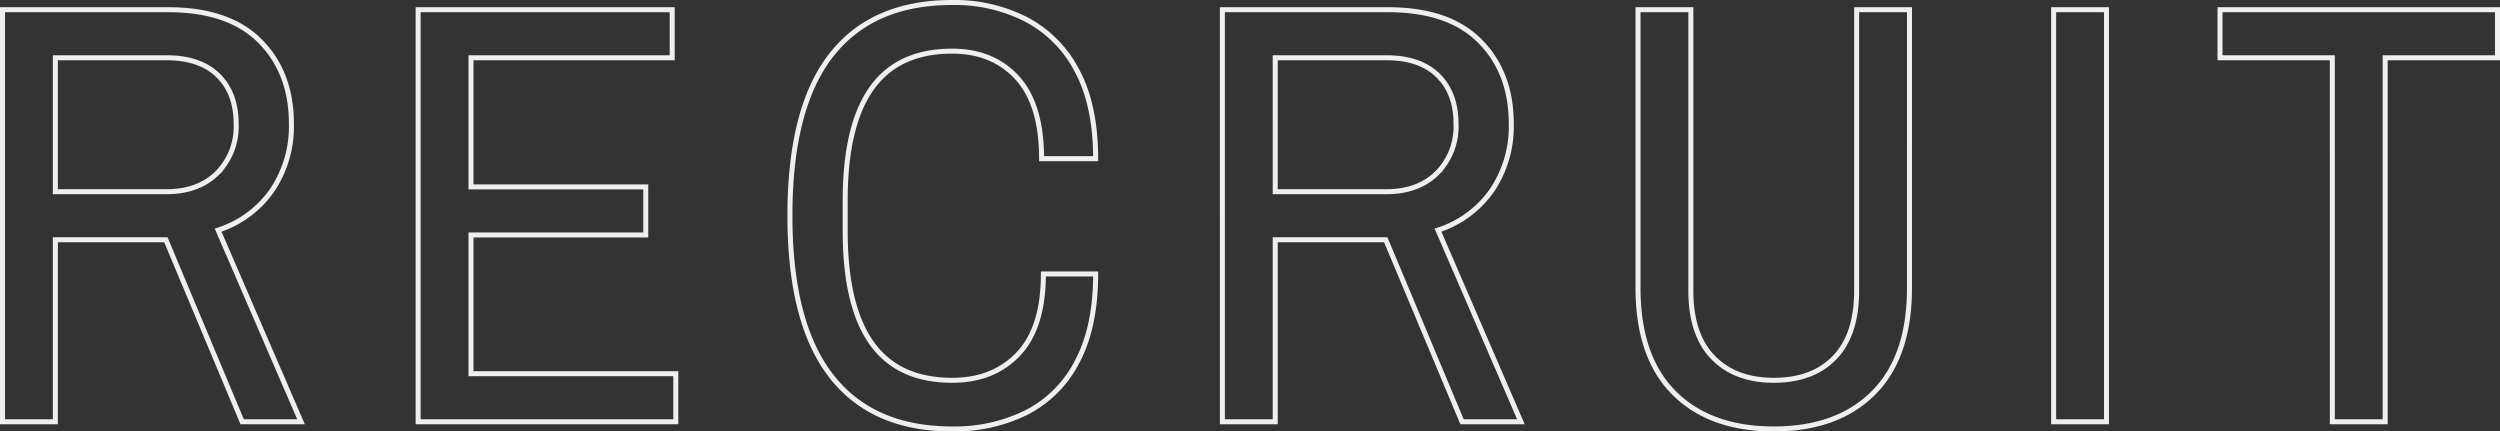 <svg xmlns="http://www.w3.org/2000/svg" width="499.48" height="86.2"><rect width="100%" height="100%" fill="#333333" stroke="none"/><path data-name="パス 1216" d="M.5 84.26V1.94h33.12q12.12 0 18.36 6.3t6.24 16.5A22.811 22.811 0 0 1 54.38 38a20.978 20.978 0 0 1-10.8 7.98l16.56 38.28H48.38L33.14 47.9H11.06v36.36ZM11.06 38.3h22.2q6.36 0 10.14-3.72a13.186 13.186 0 0 0 3.78-9.84q0-6.12-3.6-9.66t-10.32-3.54h-22.2Zm72.48 45.96V1.94h50.76v9.6H94.1v25.8h34.92v9.6H94.1v27.72h40.92v9.6Zm106.68 1.44q-15.96 0-24.18-10.62t-8.22-31.98q0-21.48 8.22-32.04T190.22.5a31.4 31.4 0 0 1 14.88 3.42 24.066 24.066 0 0 1 10.14 10.32q3.66 6.9 3.66 17.46h-10.8q0-10.8-4.86-16.14t-13.02-5.34q-10.8 0-16.08 7.44t-5.28 22.44v6q0 15 5.28 22.44t16.08 7.44q8.28 0 13.26-5.28t4.98-15.96h10.44q0 10.56-3.66 17.46a23.351 23.351 0 0 1-10.14 10.2 32.342 32.342 0 0 1-14.88 3.3Zm54-1.44V1.94h33.12q12.12 0 18.36 6.3t6.24 16.5A22.811 22.811 0 0 1 298.1 38a20.978 20.978 0 0 1-10.8 7.98l16.56 38.28H292.1L276.86 47.9h-22.08v36.36Zm10.56-45.96h22.2q6.36 0 10.14-3.72a13.186 13.186 0 0 0 3.78-9.84q0-6.12-3.6-9.66t-10.32-3.54h-22.2Zm99.6 47.4q-12.72 0-19.92-7.2t-7.2-21V1.94h10.56V58.1q0 8.76 4.44 13.32t12.12 4.56q7.8 0 12.18-4.56t4.38-13.32V1.94h10.56V57.5q0 13.8-7.2 21t-19.92 7.2Zm55.92-1.44V1.94h10.56v82.32Zm55.68 0V11.54h-22.44v-9.6h55.44v9.6h-22.44v72.72Z" fill="none" stroke="#efefef"/></svg>